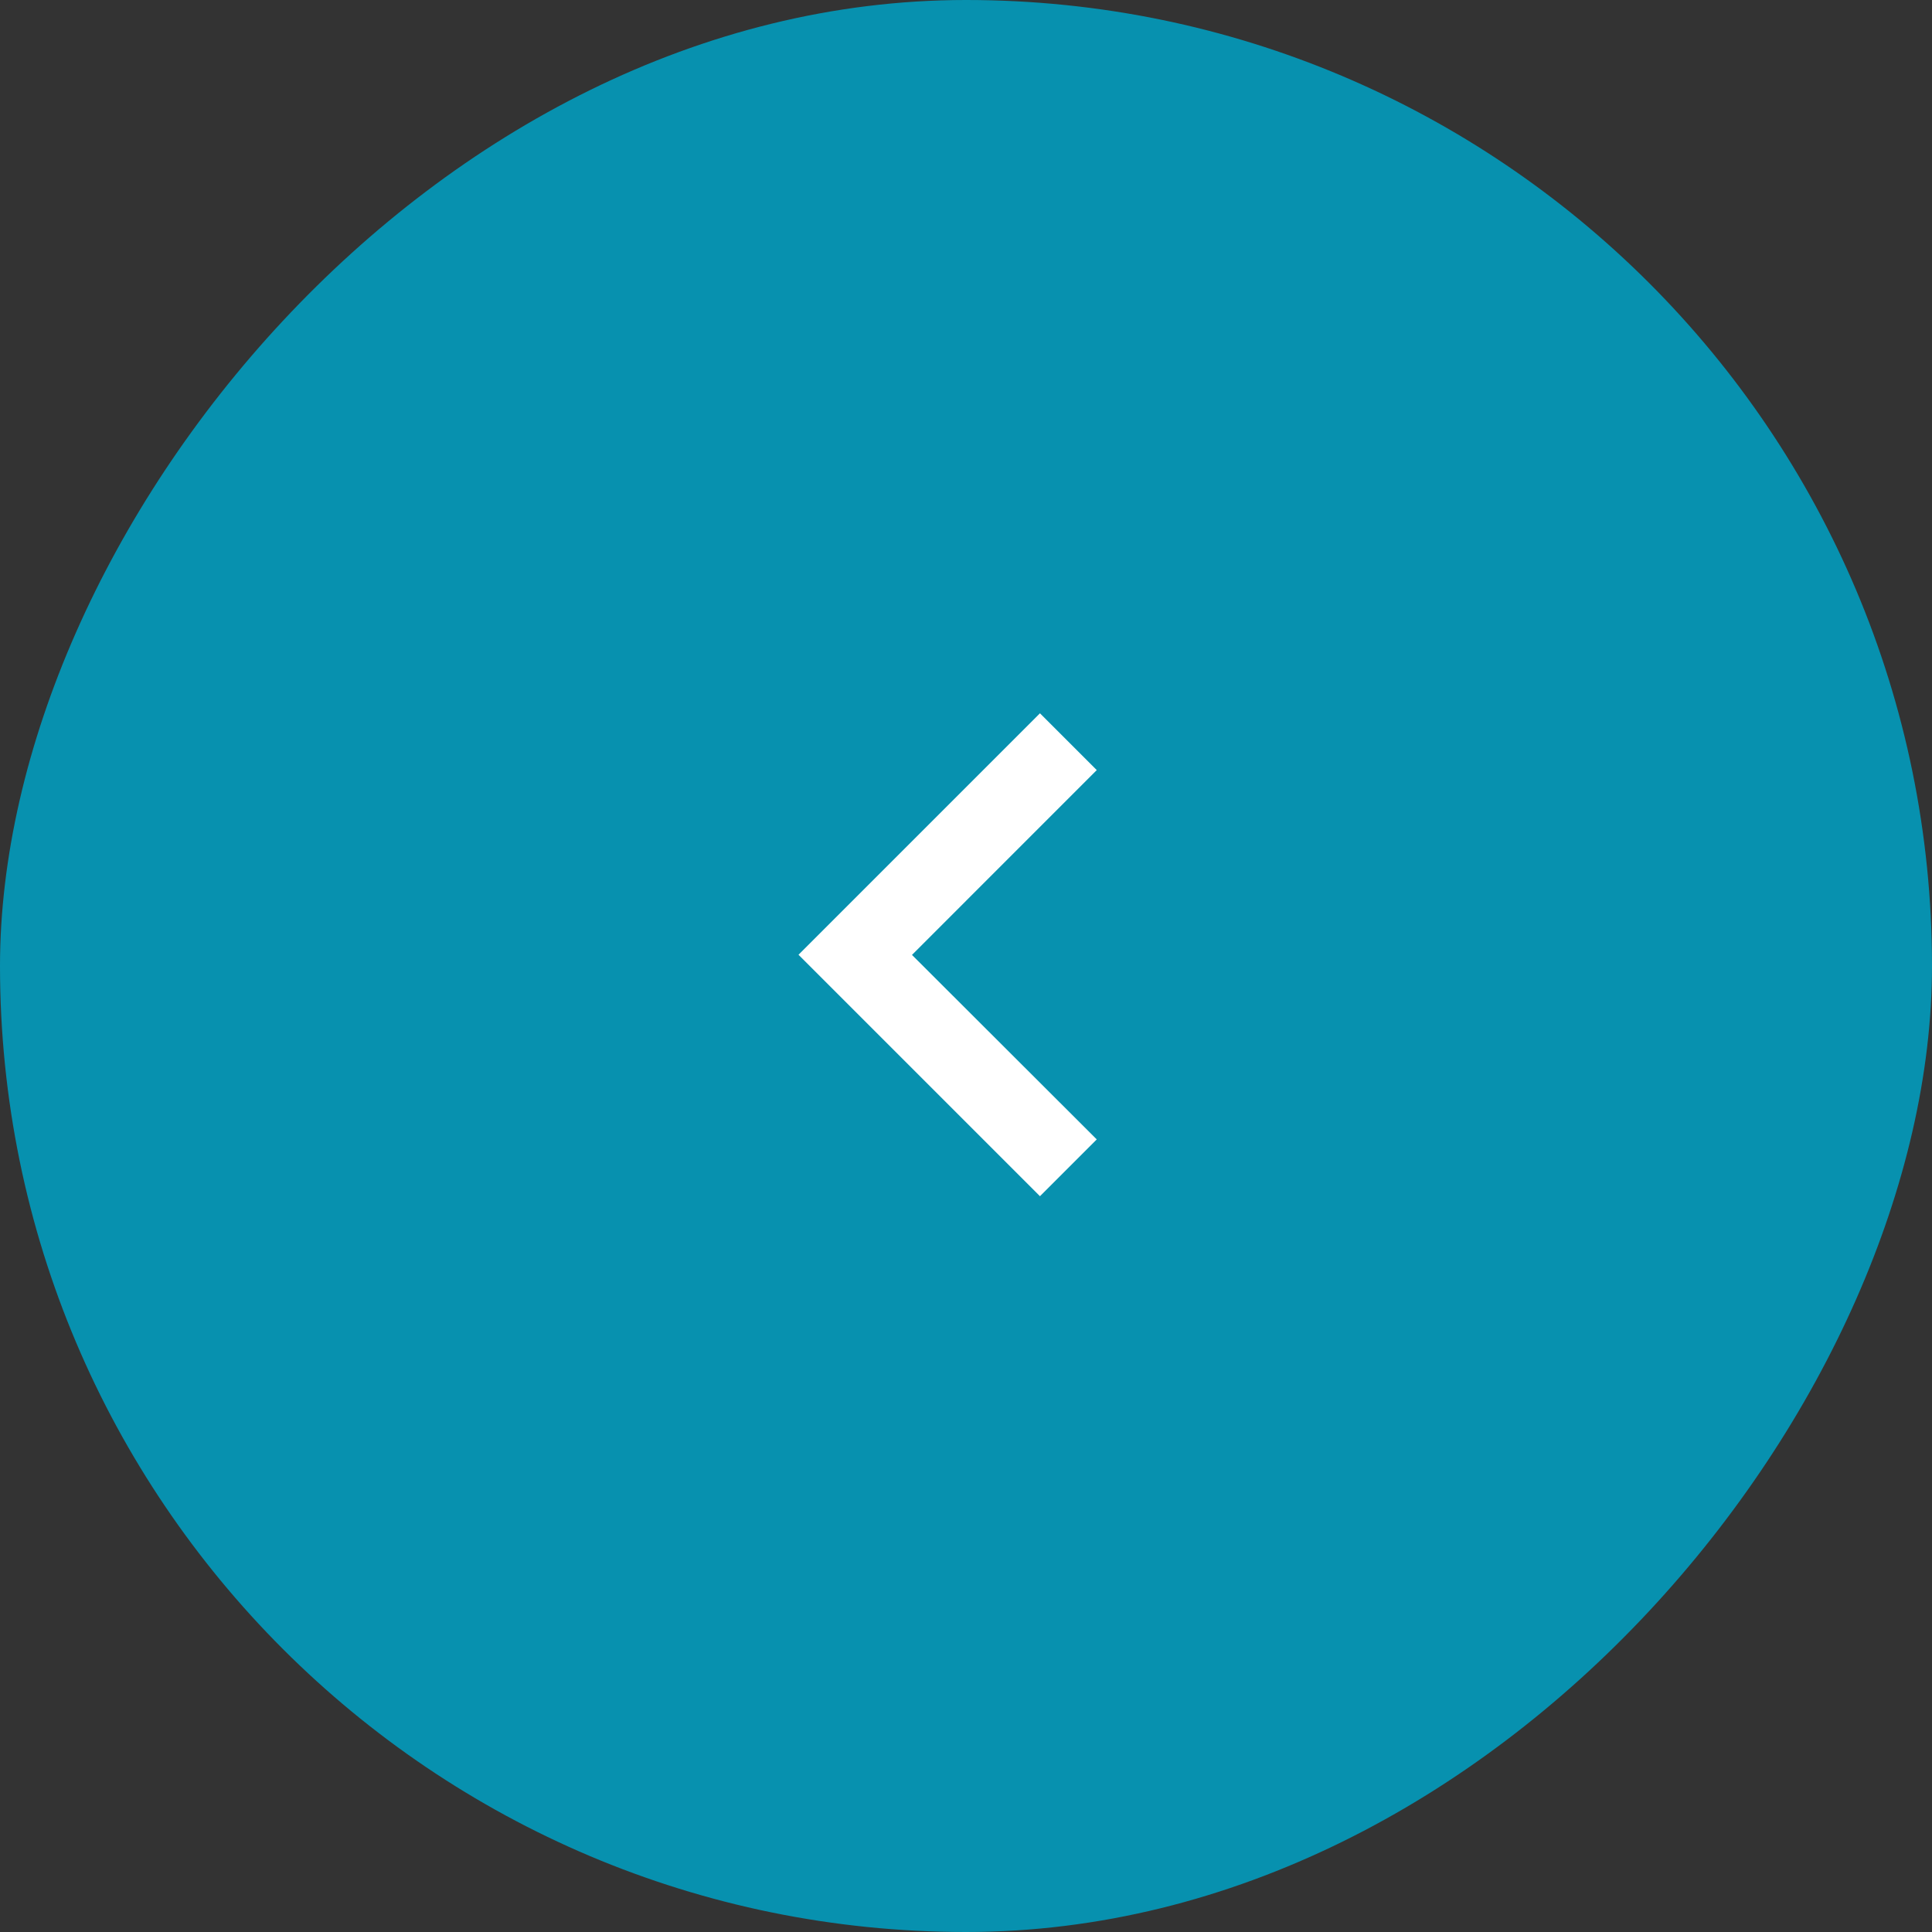 <svg width="50" height="50" viewBox="0 0 50 50" fill="none" xmlns="http://www.w3.org/2000/svg">
<rect x="0" y="0" width="50" height="50" fill="#333333" stroke="none"/>
<rect width="50" height="50" rx="25" transform="matrix(-1 0 0 1 50 0)" fill="#0791AF"/>
<path d="M20.665 24.709L26.914 18.46L28.384 19.93L23.602 24.713L28.384 29.488L26.914 30.958L20.665 24.709Z" fill="white"/>
</svg>
